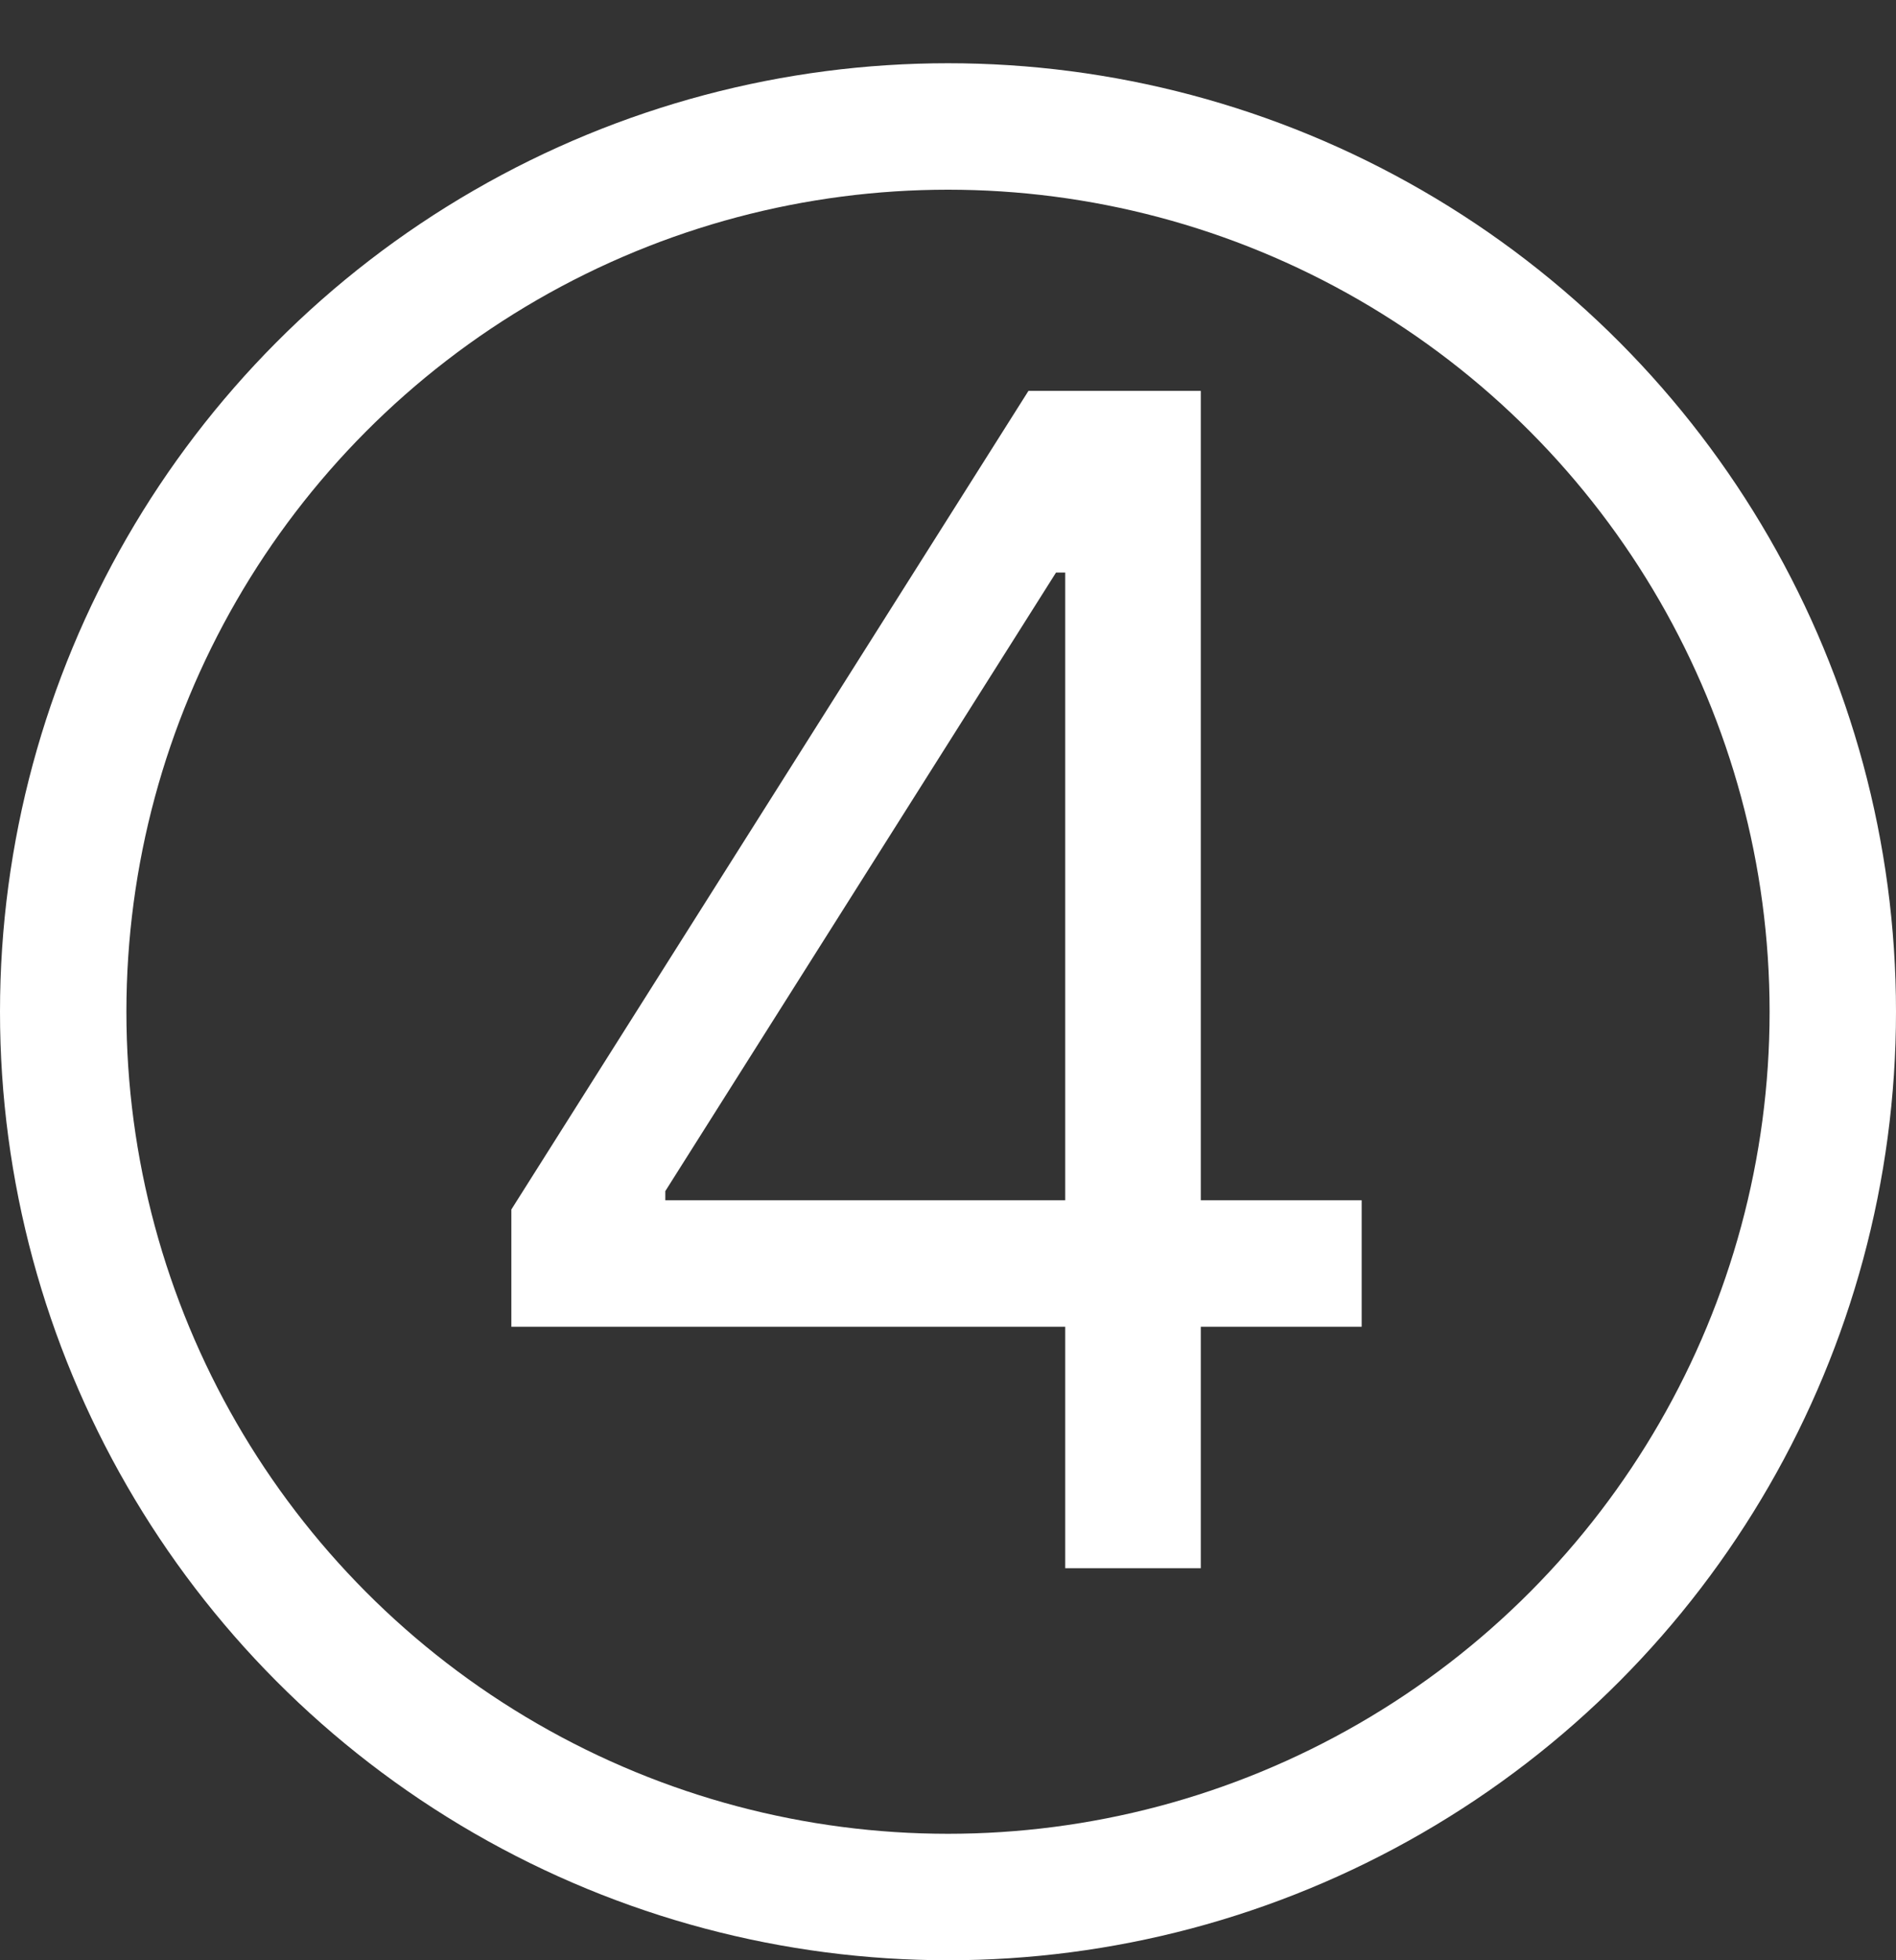 <svg width="150" height="155" viewBox="0 0 150 155" fill="none" xmlns="http://www.w3.org/2000/svg">
<rect x="0" y="0" width="150" height="155" fill="#333333" stroke="none"/>
<circle cx="75" cy="80" r="70" stroke="white" stroke-width="10"/>
<path d="M40.455 104.909V95.636L81.364 30.909H88.091V45.273H83.546L52.636 94.182V94.909H107.727V104.909H40.455ZM84.273 124V102.091V97.773V30.909H95V124H84.273Z" fill="white"/>
</svg>
